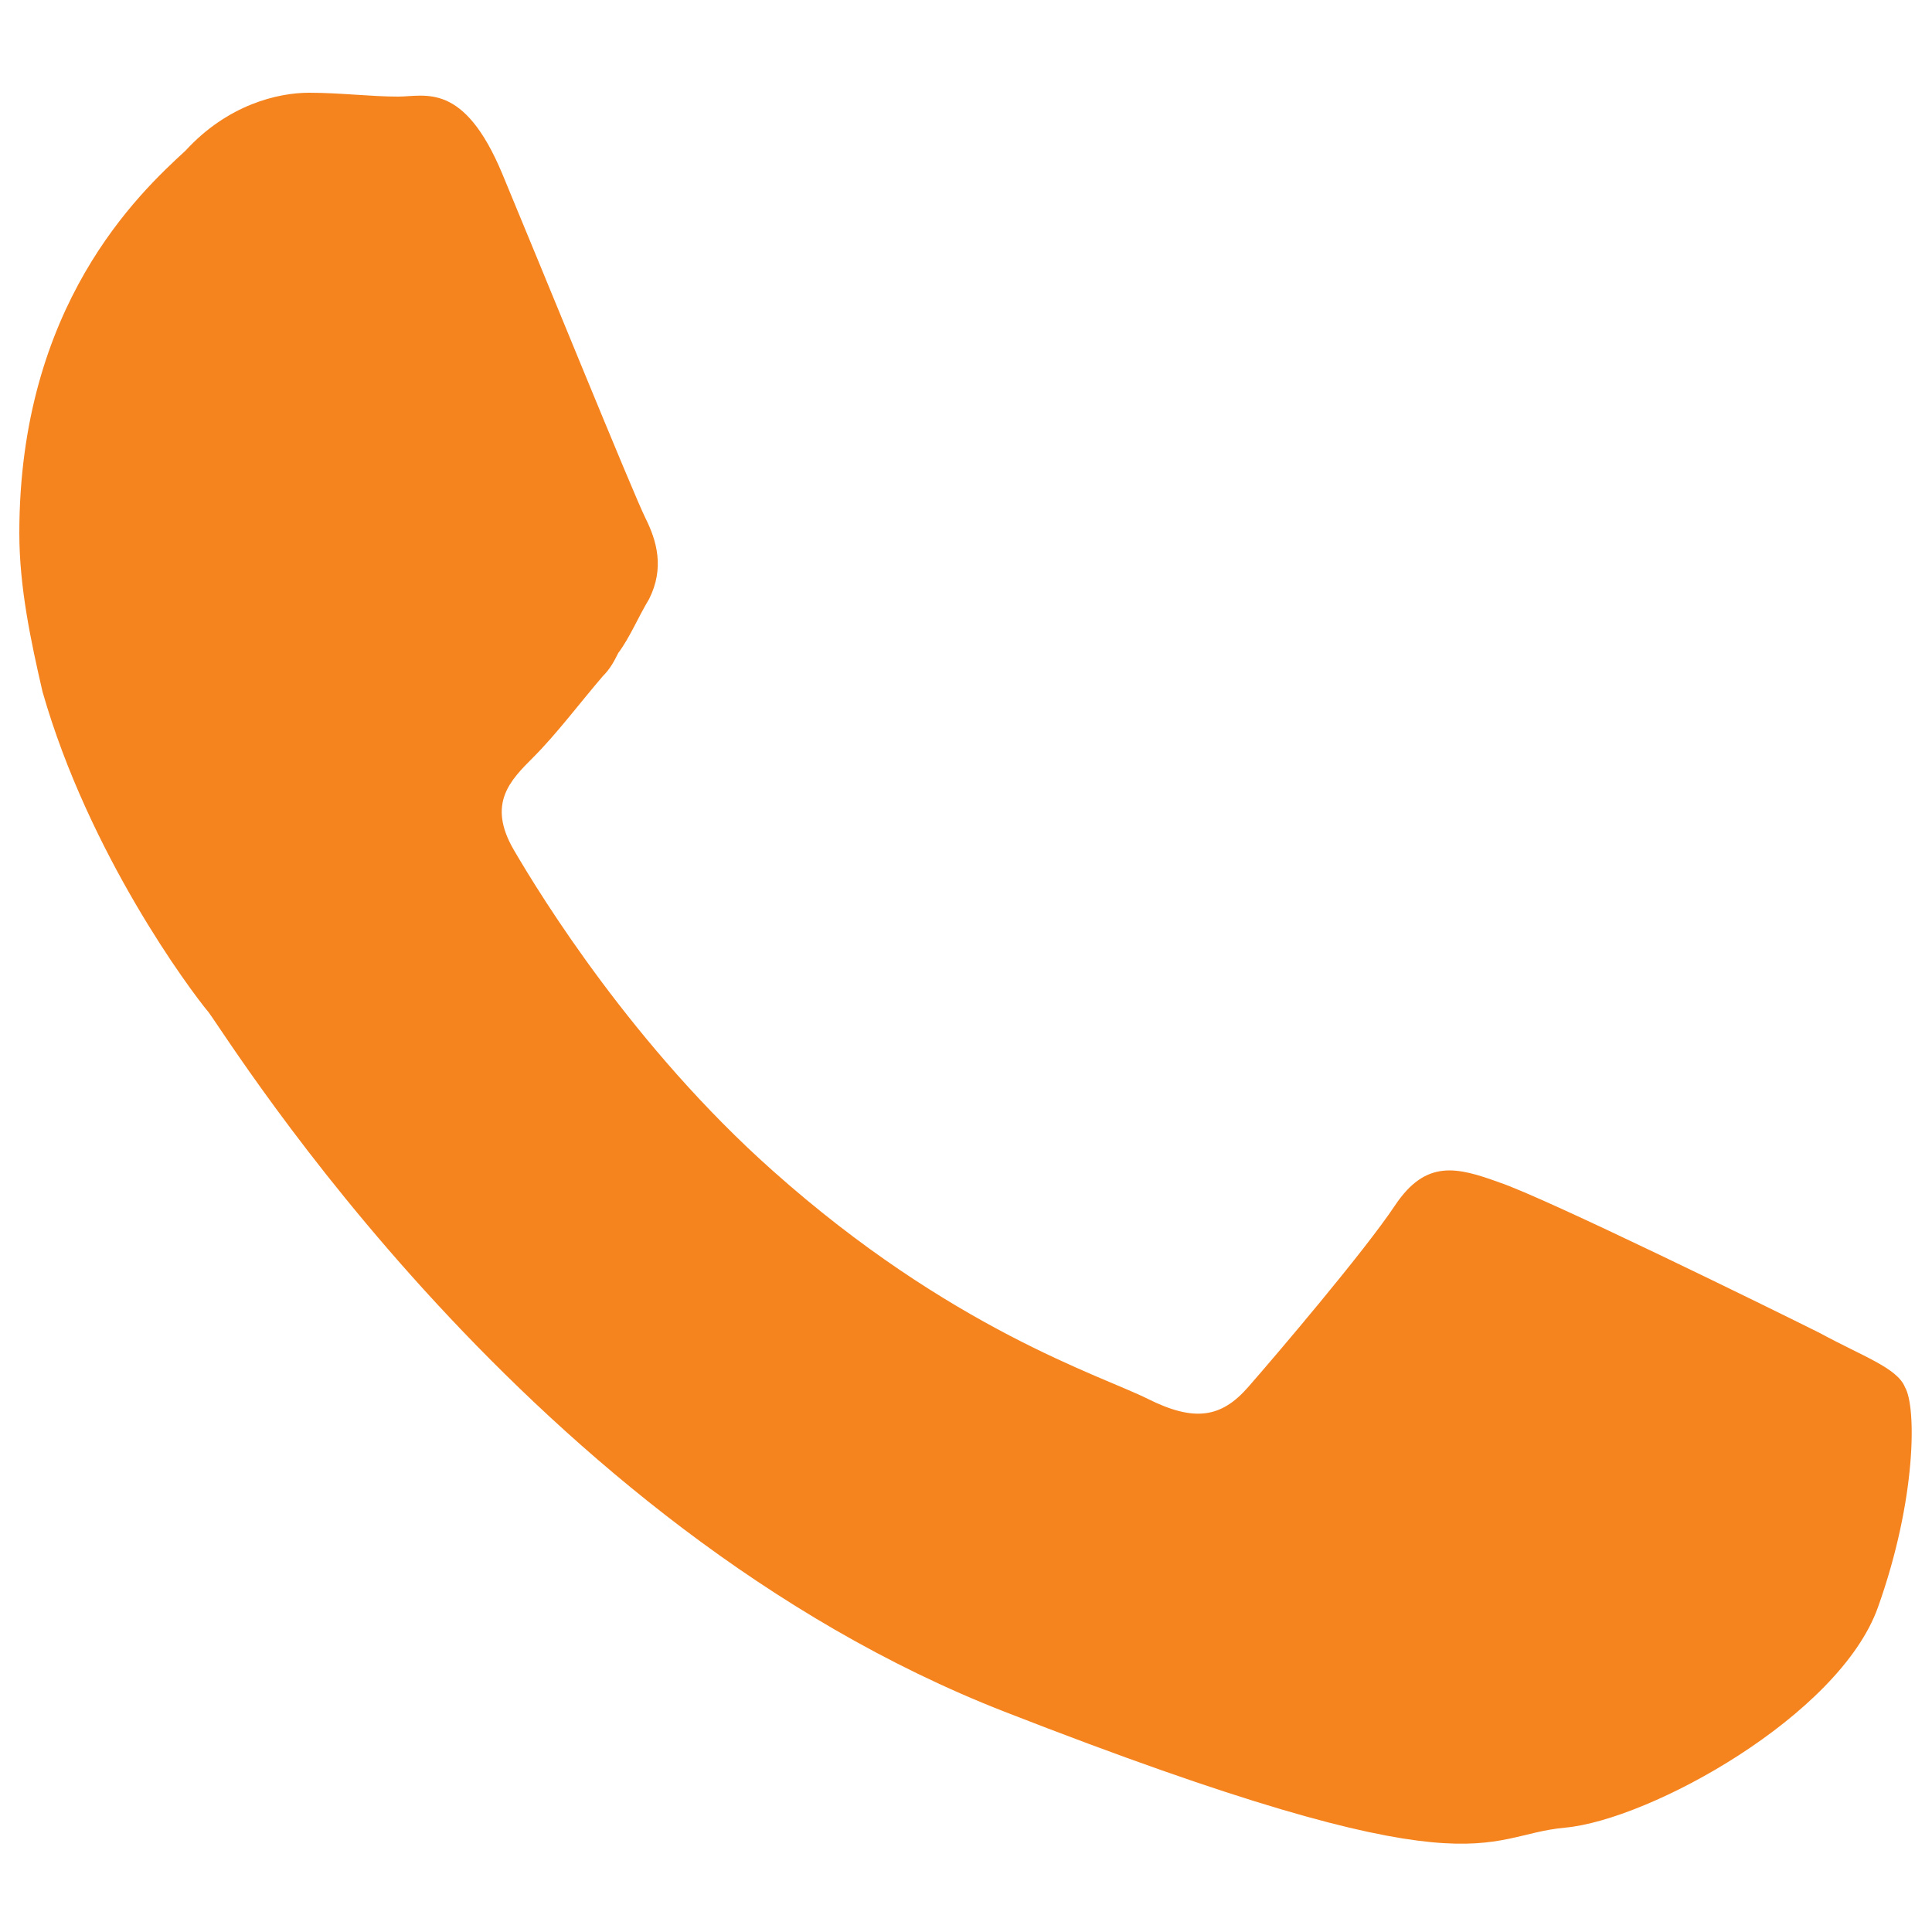 <?xml version="1.0" encoding="utf-8"?>
<!-- Generator: Adobe Illustrator 26.0.3, SVG Export Plug-In . SVG Version: 6.00 Build 0)  -->
<svg version="1.1" id="Layer_1" xmlns="http://www.w3.org/2000/svg" xmlns:xlink="http://www.w3.org/1999/xlink" x="0px" y="0px"
	 viewBox="0 0 50 50" style="enable-background:new 0 0 50 50;" xml:space="preserve">
<style type="text/css">
	.st0{fill-rule:evenodd;clip-rule:evenodd;fill:#F5841F;}
</style>
<g id="XMLID_810_">
	<path id="XMLID_811_" class="st0" d="M47.1,34.5c-1.2-0.6-7.1-3.5-8.3-3.9c-1.1-0.4-1.9-0.6-2.7,0.6c-0.8,1.2-3.1,3.9-3.8,4.7
		c-0.7,0.8-1.4,0.9-2.6,0.3c-1.2-0.6-5.1-1.8-9.7-5.9c-3.6-3.2-6-7.1-6.7-8.3c-0.7-1.2-0.1-1.8,0.5-2.4c0.6-0.6,1.2-1.4,1.8-2.1
		c0.2-0.2,0.3-0.4,0.4-0.6c0.3-0.4,0.5-0.9,0.8-1.4c0.4-0.8,0.2-1.5-0.1-2.1c-0.3-0.6-2.7-6.5-3.7-8.9c-1-2.4-2-2-2.7-2
		c-0.7,0-1.5-0.1-2.3-0.1c-0.8,0-2.1,0.3-3.2,1.5C3.6,5,0.5,7.9,0.5,13.8c0,1.4,0.3,2.8,0.6,4.1c1.2,4.2,3.8,7.7,4.3,8.3
		C6,27,13.7,39.5,26,44.3c12.3,4.8,12.3,3.2,14.5,3c2.2-0.2,7.1-2.9,8.1-5.7c1-2.8,1-5.2,0.7-5.7C49.1,35.4,48.2,35.1,47.1,34.5z"/>
</g>
</svg>
